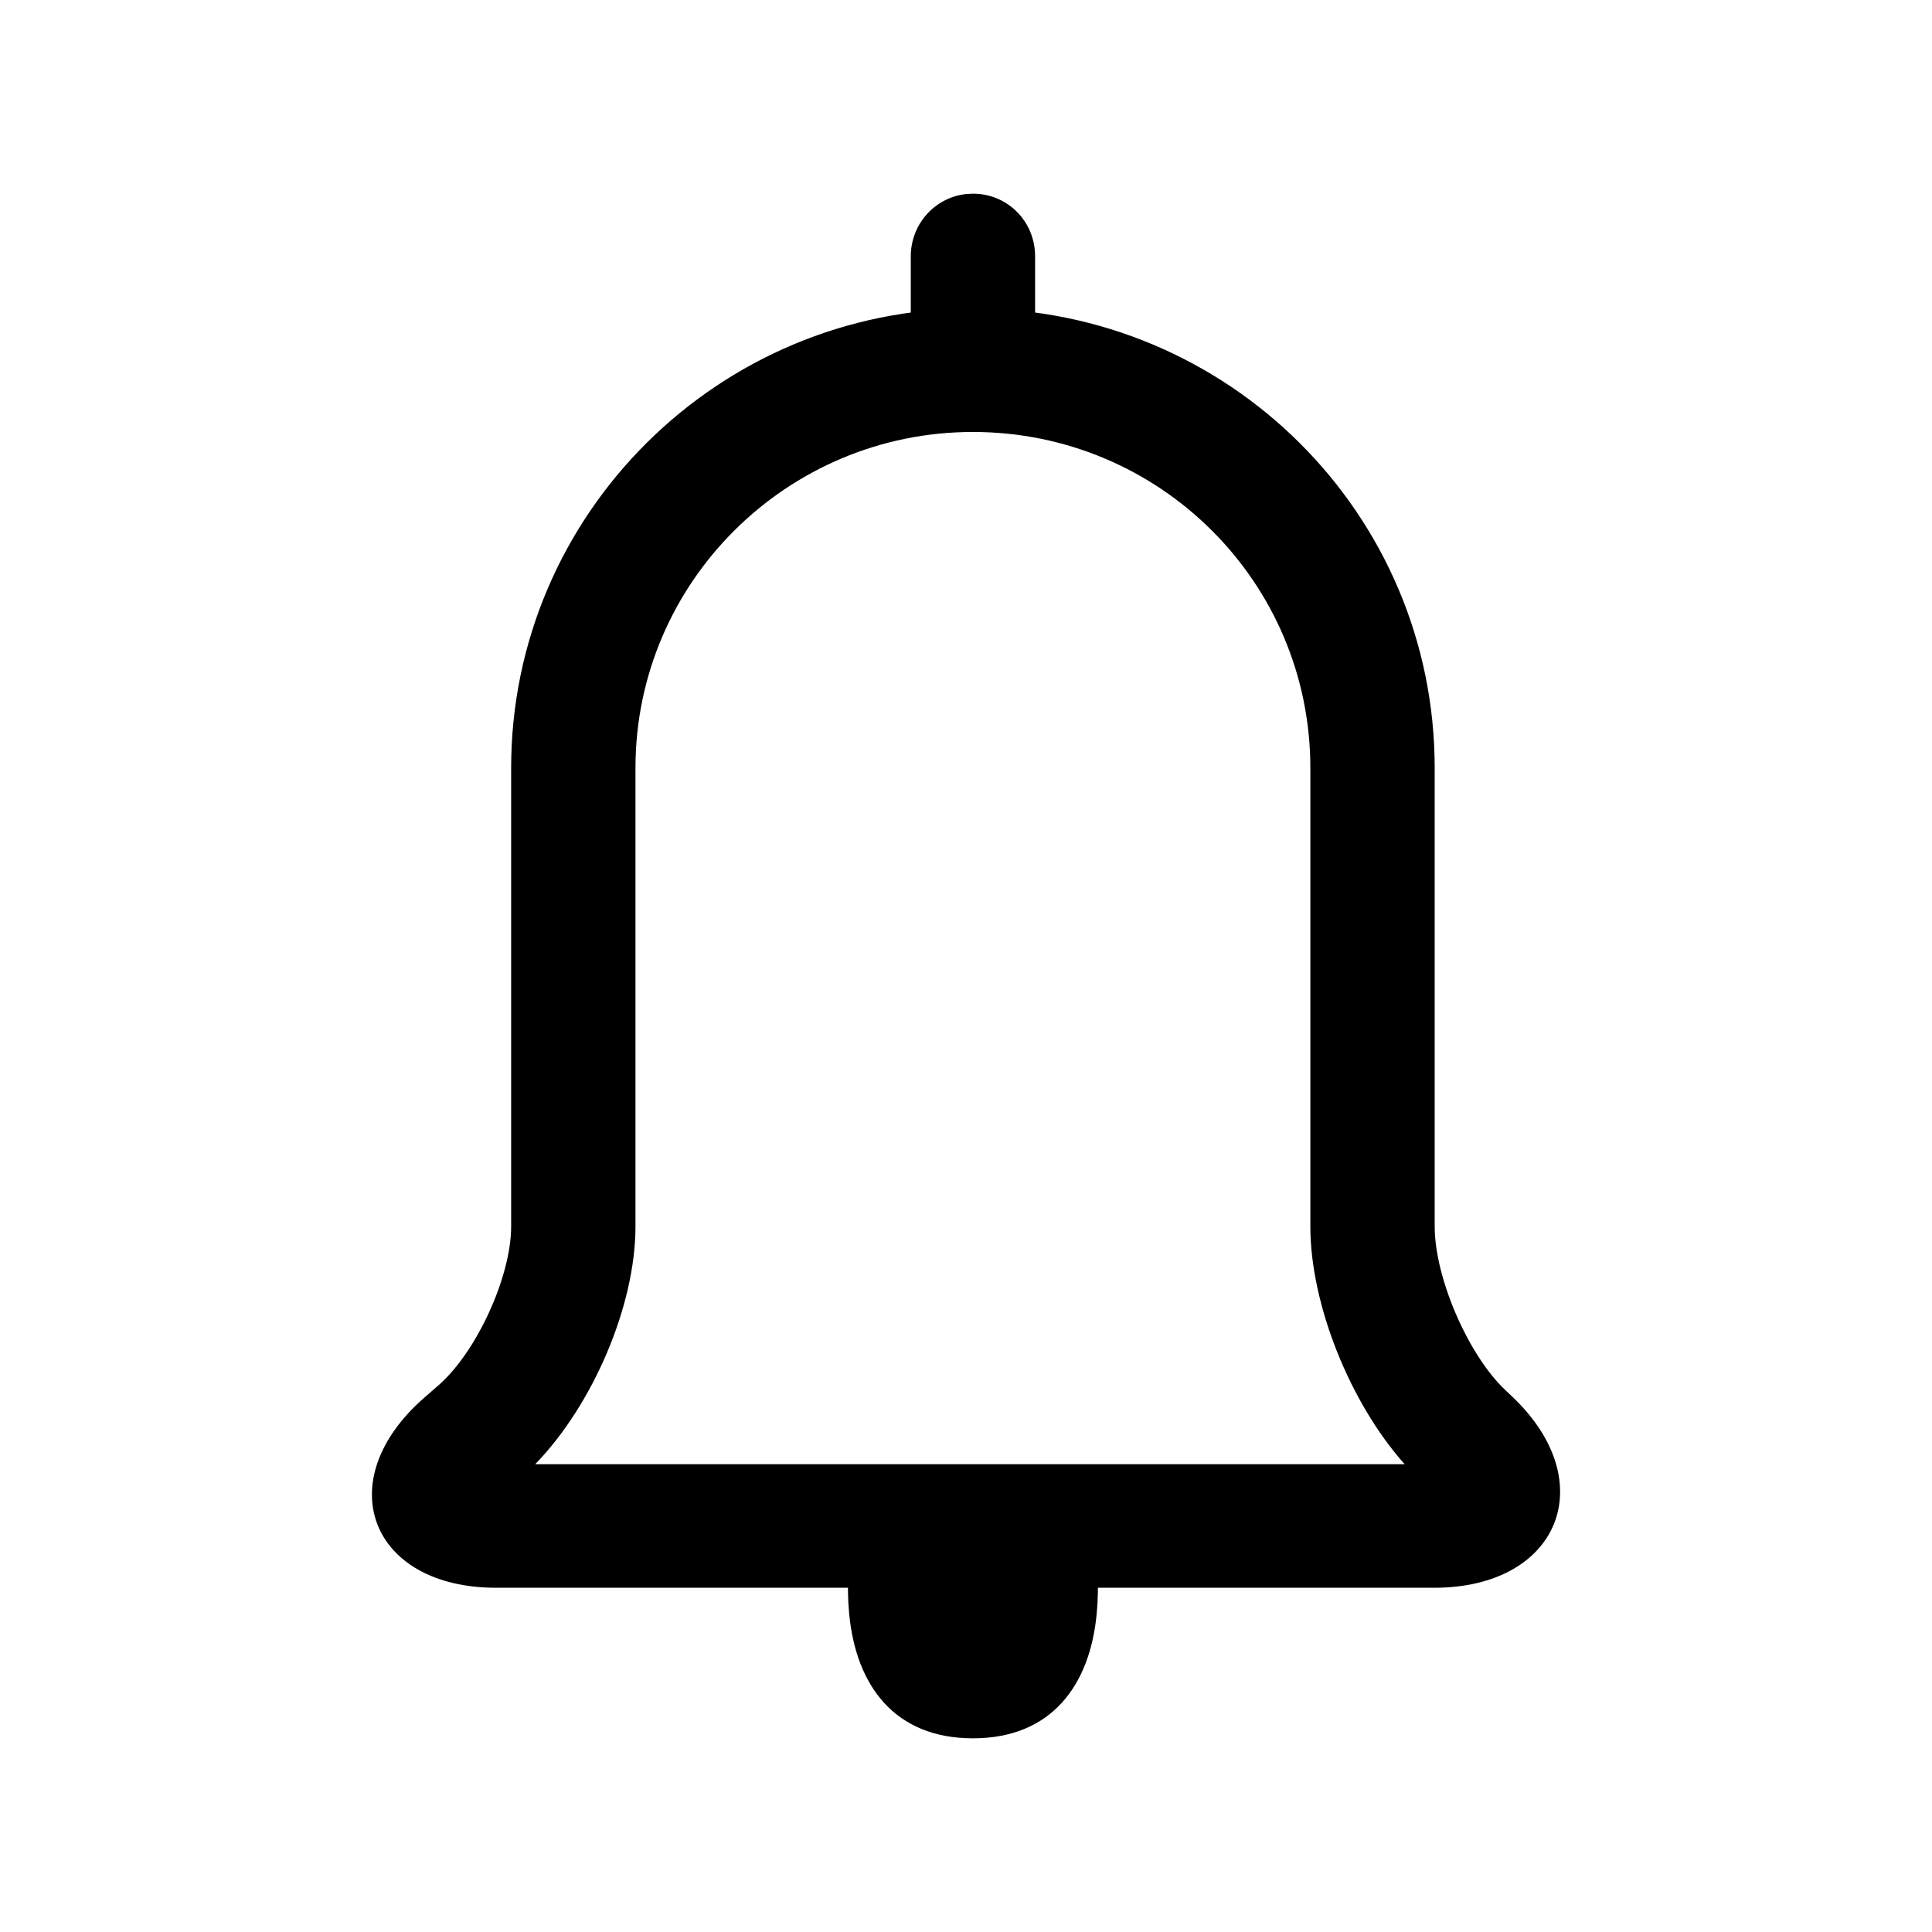 <?xml version="1.0" encoding="UTF-8"?>
<!-- Uploaded to: ICON Repo, www.svgrepo.com, Generator: ICON Repo Mixer Tools -->
<svg fill="#000000" width="800px" height="800px" version="1.1" viewBox="144 144 512 512" xmlns="http://www.w3.org/2000/svg">
 <path d="m516.25 532.03c-14.418-16.145-24.992-42.316-24.992-62.988v-121.52c0-49.277-39.988-89.047-89.426-89.047-49.309 0-89.426 39.906-89.426 89.047v121.52c0 20.941-11.266 47.227-26.574 62.988zm12.113-0.387c0.164-0.043 0.297-0.086 0.402-0.129-0.039 0.016-0.078 0.035-0.117 0.051zm-268.17-20.516c10.141-8.84 19.266-28.836 19.266-42.086v-121.52c0-67.223 54.863-121.79 122.38-121.79 67.637 0 122.37 54.43 122.37 121.79v121.52c0 13.551 8.852 34.031 18.715 43.344l1.734 1.637c24.02 22.676 12.535 50.754-20.59 50.754h-248.56c-33.48 0-44.285-28.391-19.07-50.371zm174.59 28.047 0.012 17.215c0.008 0.512 0.031 1.23 0.07 2.473 0.168 5.43 0.152 8.836-0.242 12.914-1.816 18.926-12.035 32.895-32.785 32.895-20.754 0-30.969-13.969-32.789-32.895-0.391-4.078-0.406-7.484-0.238-12.914 0.039-1.242 0.059-1.961 0.07-2.473l0.012-17.215zm-32.945-343.85c9.098 0 16.473 7.25 16.473 16.633v15.859c0 8.574-6.371 15.629-14.668 16.535l-1.805 0.098c-9.098 0-16.473-7.25-16.473-16.633v-15.859c0-8.574 6.367-15.629 14.664-16.535z"/>
</svg>